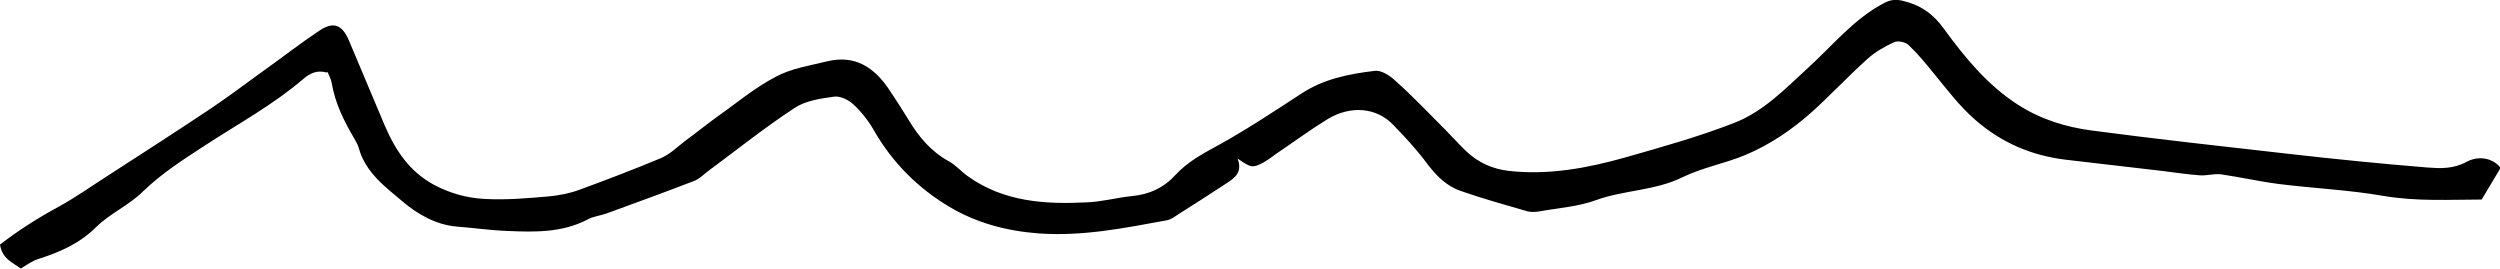 <?xml version="1.0" encoding="UTF-8"?> <svg xmlns="http://www.w3.org/2000/svg" id="Layer_2" viewBox="0 0 80.44 8.64"><g id="_Слой_1" data-name="Слой_1"><path d="M10.5,2.33c-.31-.08-.53.03-.74.21-.97.83-2.09,1.44-3.15,2.13-.69.45-1.4.9-2.01,1.49-.44.44-1.05.7-1.5,1.14-.54.54-1.19.82-1.89,1.04-.18.06-.34.18-.54.3-.26-.19-.6-.31-.67-.77.58-.45,1.21-.85,1.87-1.21.57-.31,1.1-.69,1.65-1.04,1.05-.68,2.11-1.36,3.16-2.06.59-.39,1.16-.82,1.74-1.24.62-.44,1.22-.91,1.85-1.33.46-.31.74-.2.96.32.39.91.76,1.82,1.15,2.73.34.79.79,1.48,1.59,1.91.51.27,1.05.42,1.61.45.69.04,1.38-.02,2.07-.08.34-.03.69-.1,1.01-.22.87-.32,1.74-.65,2.6-1.01.29-.12.53-.36.79-.56.33-.24.65-.5.98-.74.64-.45,1.24-.96,1.93-1.32.5-.27,1.1-.36,1.67-.5.88-.21,1.5.2,1.97.9.22.33.43.65.63.98.33.55.72,1.02,1.3,1.34.22.12.4.33.61.48,1.16.83,2.5.91,3.85.84.47-.02.94-.15,1.42-.2.57-.05,1.04-.27,1.42-.69.37-.4.84-.66,1.32-.92.93-.51,1.82-1.1,2.71-1.68.72-.48,1.54-.64,2.37-.74.22-.03.5.16.68.33.55.49,1.06,1.03,1.58,1.55.23.23.45.48.68.7.39.37.85.58,1.39.64,1.27.14,2.51-.09,3.72-.43,1.19-.34,2.38-.67,3.53-1.12.93-.36,1.64-1.1,2.38-1.78.78-.71,1.45-1.55,2.41-2.06.2-.11.37-.14.6-.09.58.13,1,.42,1.35.91.67.92,1.4,1.81,2.38,2.44.73.47,1.54.72,2.38.83,2.11.28,4.22.51,6.33.75,1.49.17,2.98.32,4.47.44.41.03.82.05,1.25-.18.32-.18.8-.18,1.1.19-.2.34-.38.64-.61,1.02-.99,0-2.08.07-3.18-.12-1.1-.19-2.23-.24-3.35-.38-.62-.08-1.23-.22-1.85-.31-.23-.03-.47.05-.7.03-.4-.03-.8-.09-1.2-.14-1.03-.12-2.06-.24-3.09-.36-1.1-.13-2.07-.54-2.92-1.28-.52-.45-.91-.98-1.34-1.5-.26-.32-.52-.64-.82-.92-.1-.09-.34-.14-.46-.08-.31.14-.62.32-.87.55-.61.55-1.17,1.15-1.78,1.7-.64.57-1.35,1.05-2.14,1.38-.65.27-1.37.4-2.01.71-.89.44-1.88.41-2.79.74-.57.21-1.21.25-1.81.36-.13.02-.27.03-.39,0-.72-.21-1.45-.41-2.16-.66-.46-.16-.79-.5-1.09-.9-.32-.43-.69-.83-1.07-1.22-.53-.56-1.36-.64-2.11-.19-.57.35-1.11.75-1.66,1.12-.14.1-.28.21-.43.29-.33.17-.38.16-.81-.14.16.43-.07.61-.33.78-.52.34-1.04.68-1.57,1.01-.12.08-.25.18-.39.2-1.36.25-2.7.52-4.11.42-1.05-.08-2.01-.34-2.88-.86-.99-.59-1.81-1.4-2.4-2.42-.18-.32-.41-.62-.68-.87-.16-.15-.43-.28-.63-.25-.43.06-.91.13-1.26.36-.96.63-1.86,1.35-2.78,2.03-.16.12-.3.27-.48.33-.93.36-1.87.7-2.8,1.04-.2.07-.42.09-.6.19-.82.43-1.71.41-2.6.37-.54-.02-1.08-.1-1.62-.14-.68-.06-1.27-.41-1.74-.81-.56-.47-1.2-.94-1.41-1.73-.03-.1-.09-.2-.14-.29-.33-.56-.62-1.14-.73-1.8-.02-.12-.09-.24-.13-.34Z"></path></g></svg> 